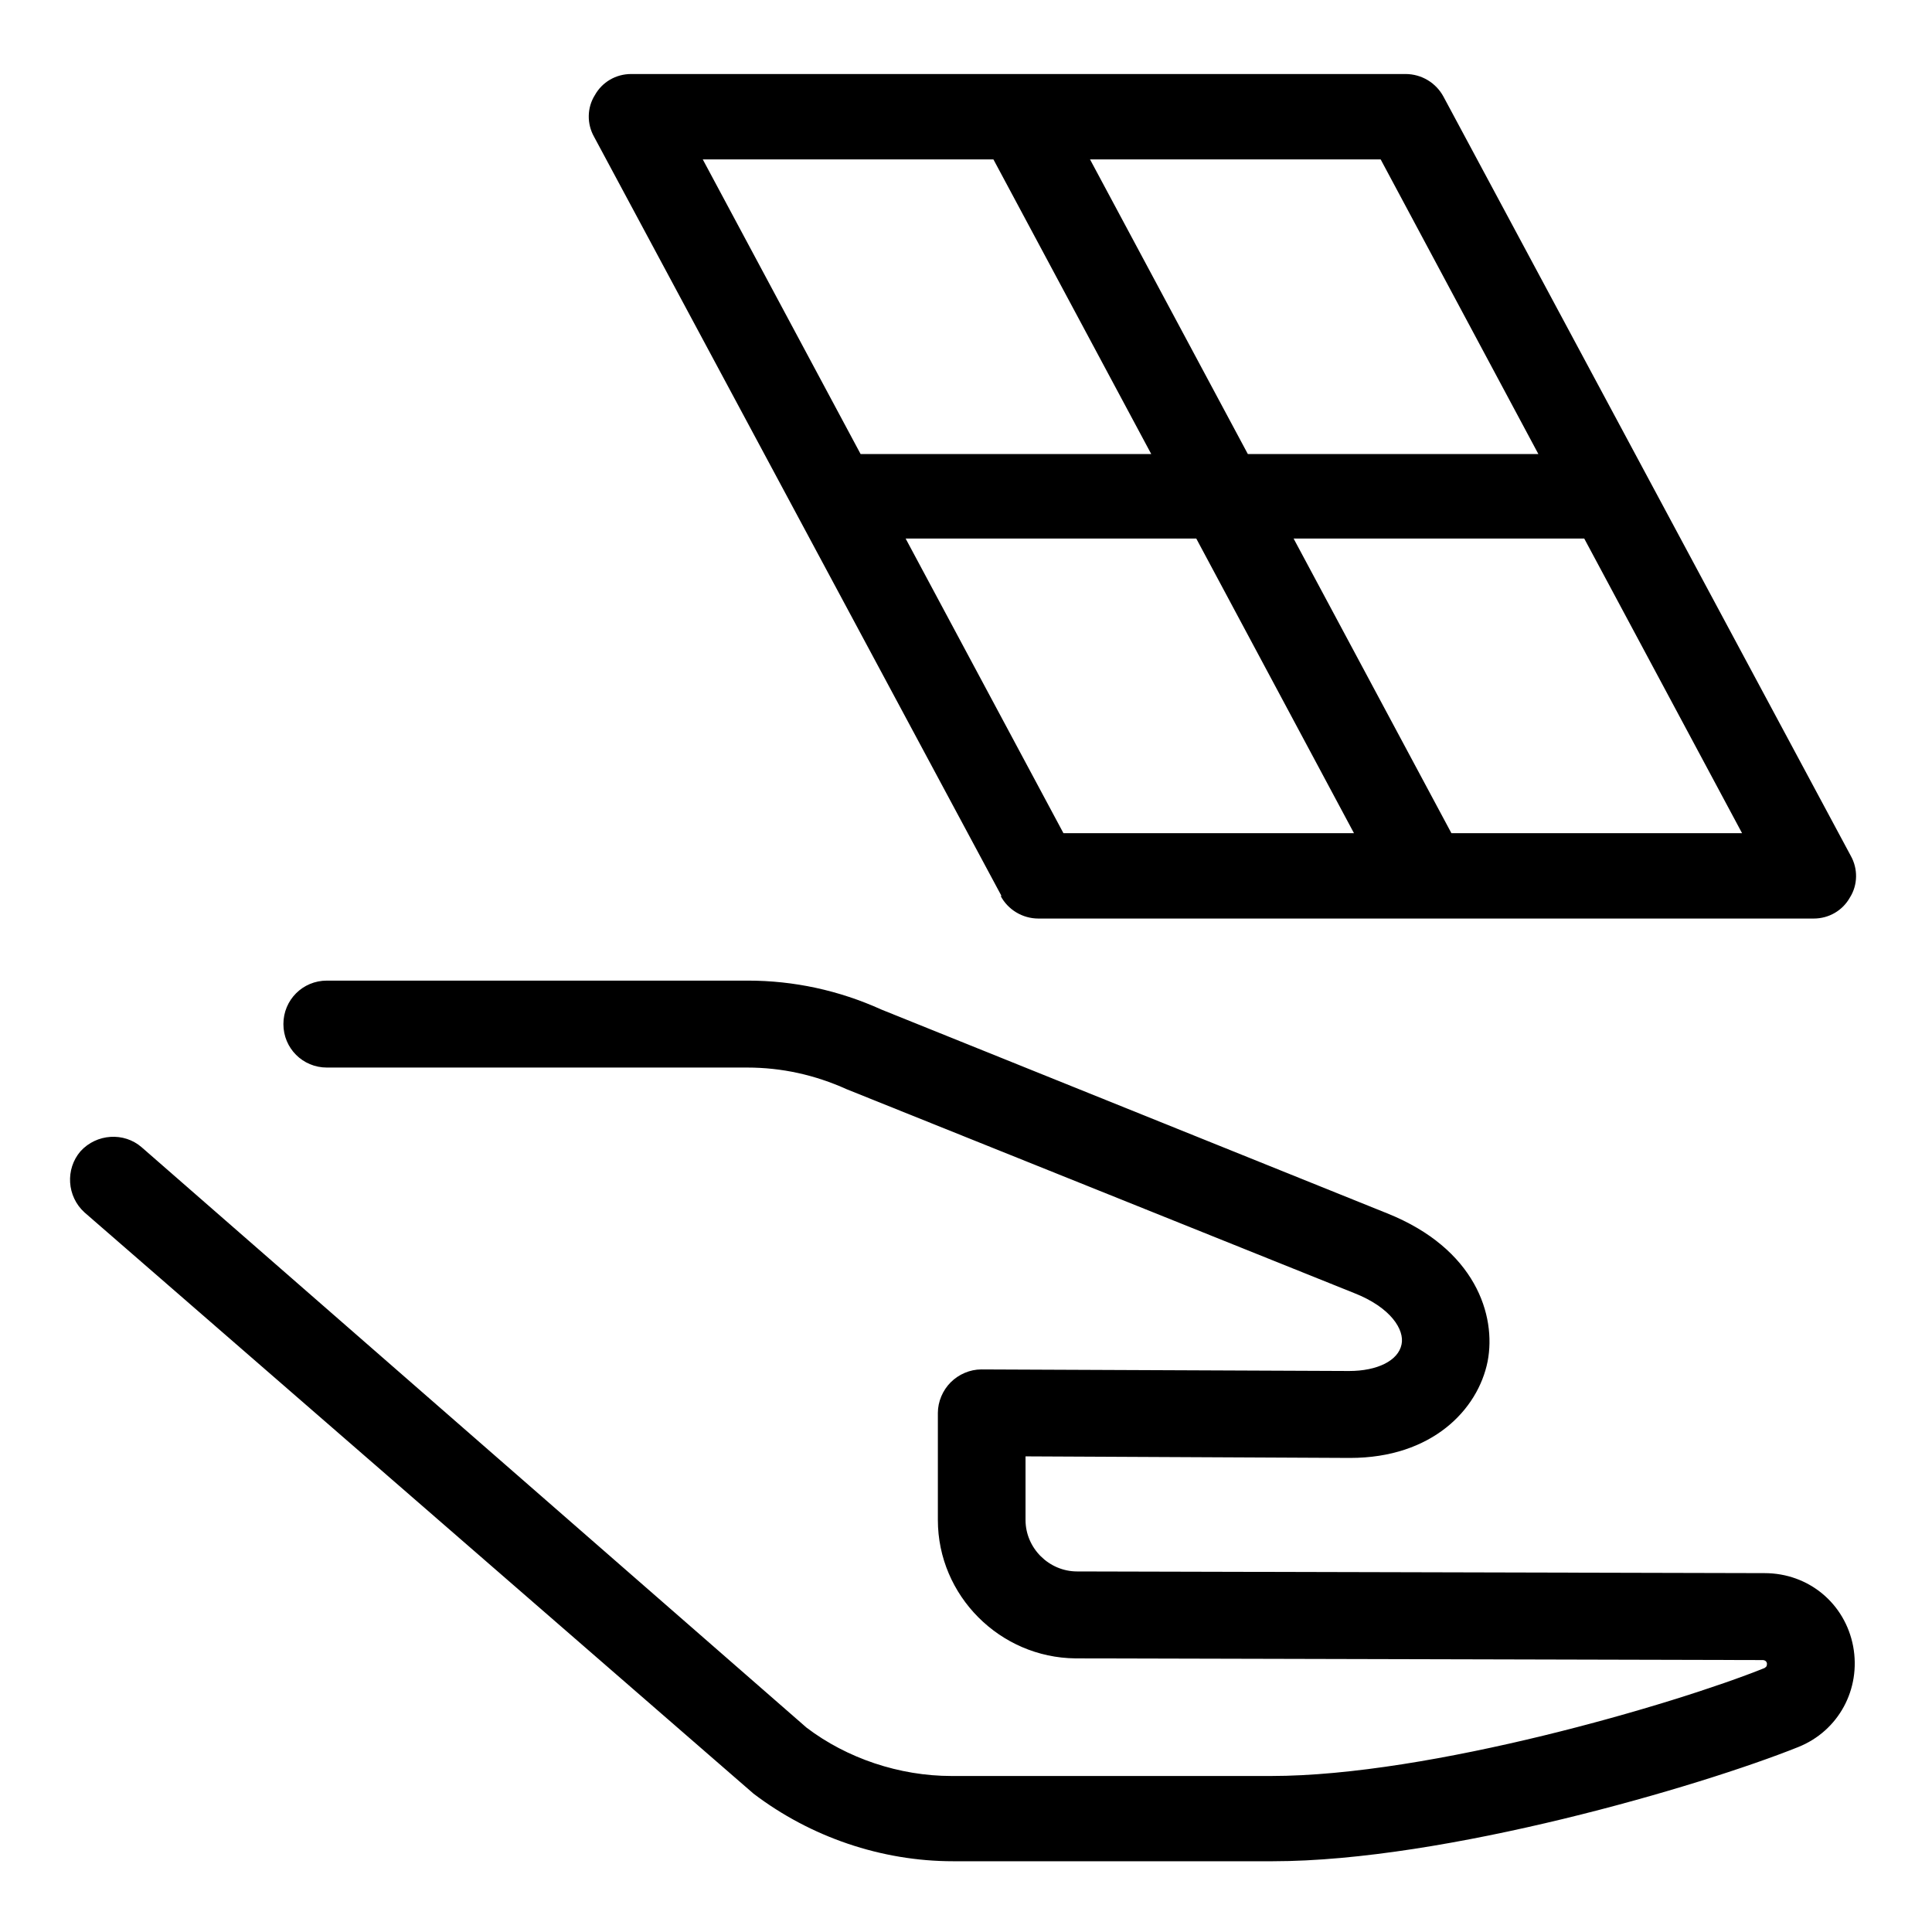 <svg width="16" height="16" viewBox="0 0 16 16" fill="none" xmlns="http://www.w3.org/2000/svg">
<g clip-path="url(#clip0_6201_9523)">
<path d="M8.287 7.42C8.347 7.533 8.467 7.607 8.6 7.607H15.02C15.147 7.607 15.26 7.54 15.32 7.433C15.387 7.327 15.387 7.193 15.327 7.087L11.954 0.8C11.893 0.687 11.774 0.613 11.64 0.613H5.227C5.1 0.613 4.987 0.68 4.927 0.787C4.86 0.893 4.86 1.027 4.92 1.133L8.294 7.42H8.287ZM8.807 6.9L7.5 4.46H9.907L11.213 6.9H8.807ZM14.427 6.9H12.02L10.713 4.46H13.12L14.427 6.9ZM11.434 1.32L12.74 3.76H10.334L9.027 1.32H11.434ZM8.227 1.32L9.534 3.76H7.127L5.82 1.32H8.227Z" fill="black"/>
<path d="M14.613 13.028L8.92 13.014C8.687 13.014 8.493 12.821 8.493 12.588V12.061L11.18 12.074C11.86 12.074 12.24 11.674 12.32 11.274C12.393 10.894 12.22 10.341 11.487 10.048L7.3 8.361C6.947 8.201 6.573 8.121 6.193 8.121H2.707C2.507 8.121 2.347 8.281 2.347 8.481C2.347 8.681 2.507 8.841 2.707 8.841H6.187C6.473 8.841 6.747 8.901 7.013 9.021L11.213 10.708C11.52 10.828 11.633 11.014 11.607 11.134C11.58 11.268 11.407 11.354 11.173 11.354L8.127 11.341C8.033 11.341 7.94 11.381 7.873 11.448C7.807 11.514 7.767 11.608 7.767 11.701V12.588C7.767 13.214 8.28 13.728 8.907 13.734L14.6 13.748C14.6 13.748 14.627 13.748 14.633 13.774C14.633 13.794 14.633 13.801 14.613 13.814C13.867 14.114 11.84 14.708 10.527 14.708H7.88C7.447 14.708 7.013 14.561 6.68 14.308L1.173 9.501C1.027 9.374 0.8 9.388 0.667 9.534C0.54 9.681 0.553 9.908 0.7 10.041L6.24 14.854C6.713 15.214 7.3 15.414 7.893 15.414H10.54C11.967 15.414 14.08 14.794 14.893 14.468C15.227 14.334 15.413 13.988 15.347 13.634C15.28 13.281 14.98 13.028 14.613 13.028Z" fill="black"/>
</g>
<defs>
<clipPath id="clip0_6201_9523">
<rect width="16" height="16" fill="white"/>
</clipPath>
</defs>
</svg>
